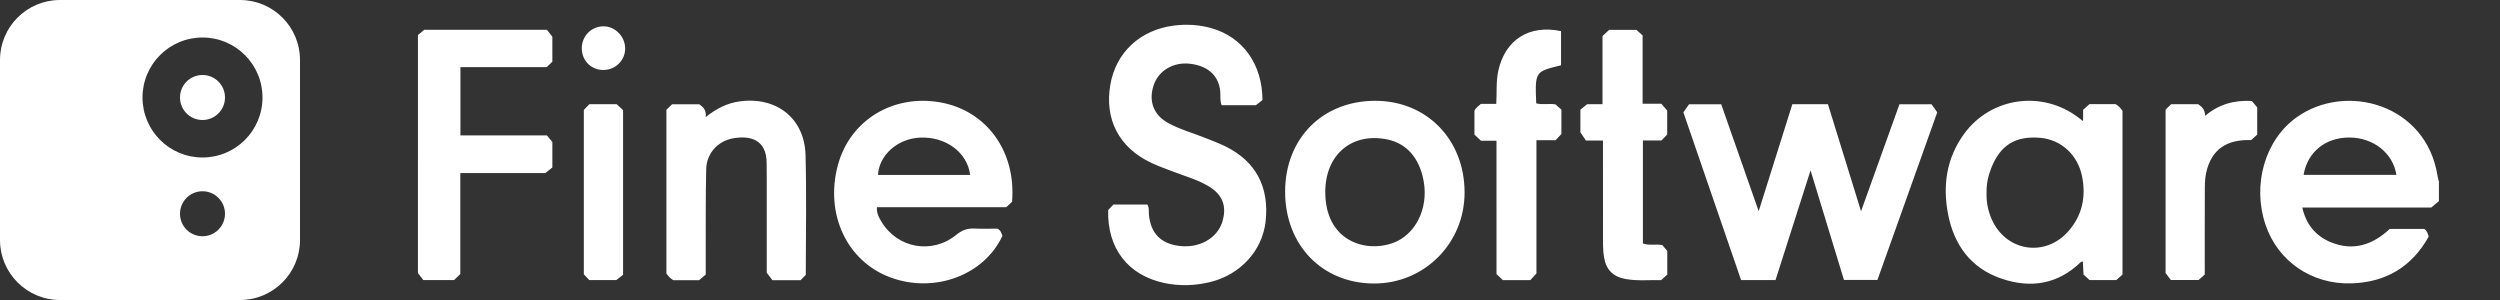 <?xml version="1.0" encoding="utf-8"?>
<svg xmlns="http://www.w3.org/2000/svg" viewBox="0 0 10000 1200" focusable="false" role="presentation">
    <rect x="0" y="0" width="10000" height="1200" fill="#333333" stroke="none"/>
    <g fill="#fff">
        <path d="M9755.68 804.32c-9.65 8.15-19.29 16.29-30.66 25.89h-515.83c15.03 67.14 53.03 113.25 113.12 138.26 90.15 37.51 168.43 11.14 236.66-52.78h137.92c11.58 7.49 13.53 18.32 18.08 30.34-67.26 121.4-171.91 183.33-309.79 187.46-159.27 4.78-294.65-89.58-343.36-235.15-53.21-159.01-2.49-337.31 123.26-428.09 197.57-142.64 519.47-53.51 564.75 231.85 1.31 8.23 3.87 16.26 5.84 24.39.01 25.94.01 51.89.01 77.83zm-170.12-104.96c-13.56-87.21-92.11-149.08-188.24-149.3-95.67-.22-167.65 58.23-182.89 149.3h371.13zM8819.03 1098.2c-7.64 6.74-15.67 13.83-24.73 21.83h-110.88c-4.58-6.07-11.71-15.54-21.11-28.01V438.69c6.49-6.4 14.86-14.67 22.08-21.79h108.37c13.7 9.43 27.68 20.49 27.68 46.45 55.14-46.51 116.45-63.35 187.02-59.42 5.76 6.95 12.6 15.18 21.37 25.76V538.4c-7.41 6.73-16.12 14.64-24.05 21.85-96.97-3.18-159.25 36.06-180.3 131.32-5.75 26-5.09 53.68-5.22 80.6-.55 106.87-.23 213.75-.23 326.03zM8332.44 484.61v-45.25c8.04-7.25 16.78-15.13 25.29-22.81h104.62c11.5 6.38 19.96 16 27.6 26.7v655c-7.19 6.46-15.97 14.34-24.66 22.14H8358.3c-6.96-6.4-15.53-14.27-24.33-22.37-.83-17.65-1.63-34.57-2.44-51.71-3.67.54-6.37.1-7.53 1.23-92.67 90.56-202.51 107.03-320.34 66.19-120.77-41.86-187.73-134.34-211.37-257.14-22.06-114.6-6.41-224.19 63.88-320.77 107.6-147.86 313.76-176.18 458.91-64.5 4.07 3.14 8.15 6.25 17.36 13.29zM7946.26 771.7c-1.23 36.22 5.64 70.87 20.03 104.04 56.41 130.03 214.21 155.43 307.62 48.72 55-62.84 70.45-136.99 54.59-217.91-17.06-87.05-83.93-148.26-167.98-155.31-99.5-8.34-160 29.48-196.13 122.47-12.26 31.55-19.07 64.07-18.13 97.99zM7102.13 1120.19h-137.81c-76.73-223.04-153.65-446.62-230.79-670.86 7.84-11.11 15.22-21.59 22.72-32.22h128.64c48.99 139.81 97.98 279.6 149.85 427.62 46.68-148.31 90.68-288.14 134.67-427.9h142.38c43.38 140.29 87.1 281.69 132.41 428.25 52.43-146.08 102.95-286.85 153.6-427.98h128.44c7.14 10.12 14.51 20.55 22.76 32.24-79.69 223.32-159.24 446.26-239.18 670.29h-134c-43.32-142.08-87.18-285.94-133.55-438.05-48.17 150.79-94.13 294.61-140.14 438.61zM6410.06 144.24c9.59-8.95 18.21-16.98 26.57-24.78h109.14c8.15 7.32 16.91 15.18 24.68 22.15v273.45h74.95c7.26 8.39 14.96 17.3 23.39 27.04v95.89c-6.54 6.83-14.63 15.29-22.73 23.75h-74.41v412.08c24.39 9.1 48.45 1.69 77.45 6.31 4.39 5.13 11.96 13.97 19.98 23.33v94.86c-6.27 5.67-14.96 13.54-24.58 22.23-47.24-1.22-94.64 4-141.77-4.43-49.96-8.94-78.19-36.56-86.55-86.78-2.99-17.98-4.09-36.46-4.14-54.72-.34-126.35-.18-252.7-.18-379.06v-33.43h-68.22c-5.41-8.04-12.06-17.94-22.04-32.78v-90.52l27-22.08h61.46V144.24zM6145.78 1094.01c-10.45 11.24-18.47 19.87-24.77 26.64h-109.5c-7.48-7.13-15.93-15.18-25.49-24.3V563.02h-61.97c-9.89-9.28-18.36-17.24-26.26-24.66v-95.78c5.4-10.97 14.99-17.91 26-27.02h61.3c2.67-45.42-1.33-89.75 8.24-132.92 27.45-123.9 123.95-185.27 250.84-158v136.63c-104.32 25.06-104.32 25.06-99.28 152.07 24.68 6.82 50.6-.01 76.91 4.14 8.09 7.18 16.92 15 23.83 21.13v97.47c-6.54 7-14.51 15.51-23.04 24.63h-76.81v533.3zM5140.47 765.38c.73-212.19 149.99-362.15 360.48-362.15 206.14 0 357.38 155.22 357.38 366.77 0 203.53-161.4 365.11-363.63 364.05-207.09-1.08-354.96-154.98-354.23-368.67zm160.66 1.88c-.61 195.66 158.81 244.36 268.59 205.46 91.71-32.49 144.38-136.82 125.16-246.92-16.27-93.17-68.07-152.5-146.89-168.25-141.24-28.22-246.49 61.18-246.86 209.71zM4432.73 840.2c7.45-7.81 14.8-15.52 21.03-22.05h135.45c8.54 13.12 5.06 27.65 6.45 41.26 7.47 73.05 45.91 113.55 118.24 123.86 80.55 11.48 154.27-28.62 175.11-95.27 19.6-62.66 1.52-109.81-54.89-143.21-42.98-25.45-90.77-39.19-137.03-56.69-31.19-11.8-62.77-22.96-92.86-37.19-128.44-60.75-186.98-174.21-162.78-312.93 22.48-128.89 119.95-218.52 253.49-235.57 51.29-6.55 101.47-3.68 150.72 10.25 125.66 35.55 203.6 144 204.23 287.46-6.22 4.87-15.42 12.06-26.28 20.56h-137.07c-7.38-17.95-3.95-36.52-5.54-54.47-5.62-63.42-48.95-103.13-122.16-111.36-65.5-7.36-124.49 27.63-144.01 85.42-21.48 63.61-.96 119.19 57.67 151.62 46.37 25.65 97.73 39.45 146.67 59.01 27.98 11.18 56.38 21.64 83.33 34.97 121.08 59.9 175.32 162.56 159.87 300.25-13.08 116.54-100.84 212.51-221.64 242-60.68 14.81-121.99 16.8-183.06 3.96-145.25-30.53-229.41-138.86-224.94-291.88zM4048.21 807.35c-6.86 6.35-14.73 13.63-23.31 21.57h-517.08c-1.97 23.24 7.68 40.91 17.99 57.98 64.29 106.43 202.38 131.61 299.73 52.08 23.07-18.84 44.79-26.12 72.95-24.74 31.22 1.53 62.57.35 91.8.35 13.78 7.52 15.57 19.45 19.37 28.93-73.48 157.67-271.46 230.87-446.71 166.67-175.12-64.15-264.21-253.7-211.44-449.85 48.34-179.67 221.37-285.09 411.26-250.56 183.72 33.42 302.33 195.88 285.44 397.57zm-167.49-107.68c-11.52-90-96.95-153.43-199.96-149.26-89.87 3.64-164.69 69.75-168.71 149.26h368.67zM3223.08 1099.61c-6.22 6.32-14.43 14.67-20.8 21.16h-112.4c-5.27-6.85-12.5-16.25-22.89-29.76 0-122.24.02-249.61-.02-376.98-.01-19.45-.56-38.9-.34-58.35 1.15-100.17-68.8-113.85-133.53-102.55-62.02 10.83-106.83 60.36-108.3 123.7-2.78 119.88-1.52 239.86-1.91 359.8-.06 19.39-.01 38.78-.01 61.69-7.76 6.59-16.76 14.22-26.39 22.39h-103.15c-11.49-6.21-19.87-15.9-27.69-26.7V439.14l22.9-22.2h108.41c15.88 11.26 29.13 23.53 25.84 51.27 43.5-34.35 86.13-55.89 136.27-62.7 146.44-19.87 258.84 67.19 263.02 213.9 4.47 157.64.99 315.5.99 480.2zM2335.32 439.72c7.33-7.61 15.49-16.09 22.1-22.97h109.34c7.23 6.73 15.75 14.66 25.52 23.76v658.5c-6.75 5.36-15.99 12.7-26.88 21.35h-108.21c-6.19-6.56-14.26-15.12-21.87-23.19V439.72zM2414.31 279.91c-48.41.54-85.89-35.75-87.14-84.36-1.27-49.49 36.5-89.39 85.44-90.26 47.28-.84 87.8 39.97 88.01 88.65.2 47.02-38.38 85.44-86.31 85.97zM1841.71 541.64h345.77c6.36 7.57 13.93 16.58 21.99 26.17v102.2c-7.21 5.72-15.67 12.42-28.15 22.32h-340.03v403.76c-9.01 8.71-17.48 16.89-25.1 24.25h-122.85c-5.38-6.97-12.54-16.22-21.56-27.9V140c6.83-5.61 15.12-12.43 25.44-20.9h490.52l21.68 27.92v99.68c-6.4 6.14-14.15 13.57-22.87 21.93h-344.82c-.02 90.87-.02 180-.02 273.01z"/>
    </g>
    <g fill="#fff">
        <path d="M960 0H240C107.45 0 0 107.45 0 240v720c0 132.55 107.45 240 240 240h720c132.55 0 240-107.45 240-240V240c0-132.55-107.45-240-240-240zM810 945c-49.71 0-90-40.29-90-90s40.29-90 90-90 90 40.29 90 90-40.29 90-90 90zm221.08-461.54c-12.1 28.6-29.38 54.25-51.37 76.24-21.99 21.99-47.64 39.28-76.24 51.37C873.78 623.63 842.33 630 810 630s-63.78-6.37-93.46-18.92c-28.6-12.1-54.25-29.38-76.24-51.37-21.99-21.99-39.28-47.64-51.37-76.24C576.37 453.78 570 422.33 570 390s6.37-63.78 18.92-93.47c12.1-28.6 29.38-54.25 51.37-76.24 21.99-21.99 47.64-39.28 76.24-51.37C746.22 156.37 777.67 150 810 150s63.78 6.37 93.46 18.92c28.6 12.1 54.25 29.38 76.24 51.37 21.99 21.99 39.28 47.64 51.37 76.24 12.56 29.68 18.92 61.13 18.92 93.47.01 32.33-6.36 63.78-18.91 93.46z"/>
        <circle cx="810" cy="390" r="90"/>
    </g>
</svg>
